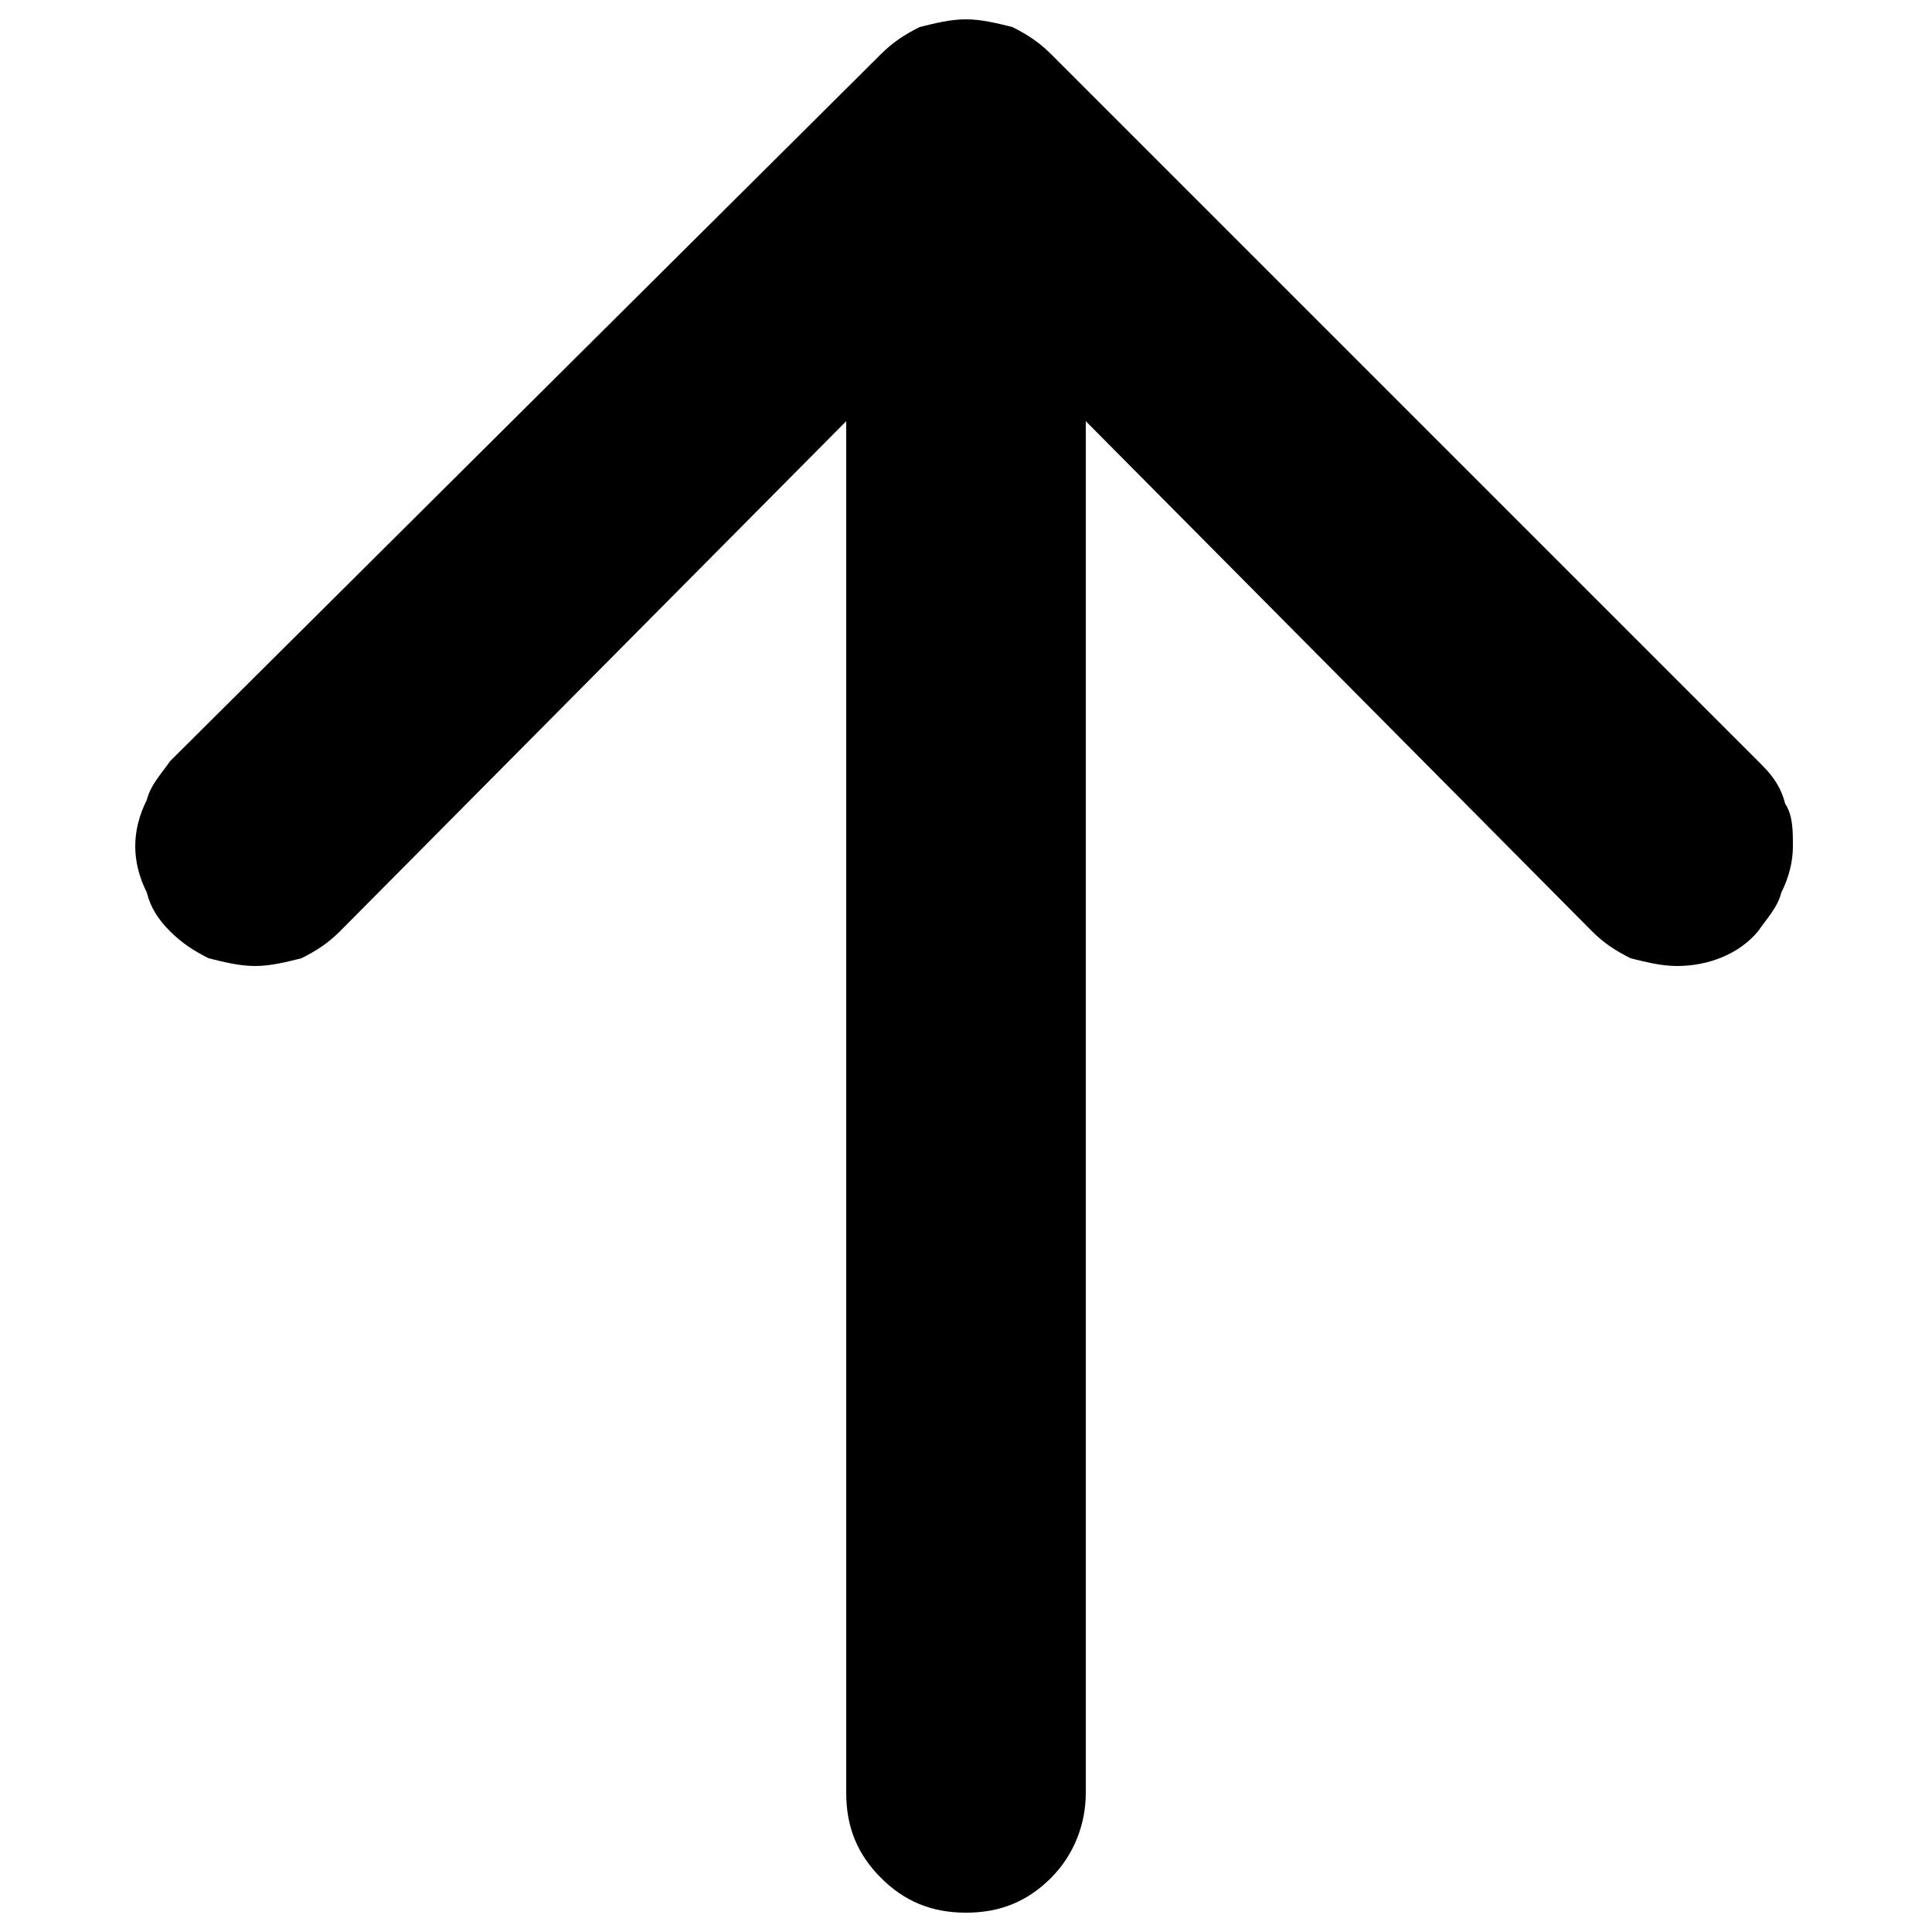 <?xml version="1.0" encoding="utf-8"?>
<!-- Generator: Adobe Illustrator 22.1.0, SVG Export Plug-In . SVG Version: 6.00 Build 0)  -->
<svg version="1.1" id="Layer_1" xmlns="http://www.w3.org/2000/svg" xmlns:xlink="http://www.w3.org/1999/xlink" x="0px" y="0px"
	 viewBox="0 0 50 50" style="enable-background:new 0 0 50 50;" xml:space="preserve">
<path d="M46.4,21.9c0,0.4-0.1,0.8-0.3,1.2c-0.1,0.4-0.4,0.7-0.6,1C45,24.7,44.2,25,43.4,25c-0.4,0-0.8-0.1-1.2-0.2
	c-0.4-0.2-0.7-0.4-1-0.7L28.1,10.9v35.5c0,0.8-0.3,1.6-0.9,2.2c-0.6,0.6-1.3,0.9-2.2,0.9s-1.6-0.3-2.2-0.9c-0.6-0.6-0.9-1.3-0.9-2.2
	V10.9L8.8,24.1c-0.3,0.3-0.6,0.5-1,0.7C7.4,24.9,7,25,6.6,25c-0.4,0-0.8-0.1-1.2-0.2c-0.4-0.2-0.7-0.4-1-0.7c-0.3-0.3-0.5-0.6-0.6-1
	c-0.2-0.4-0.3-0.8-0.3-1.2c0-0.4,0.1-0.8,0.3-1.2c0.1-0.4,0.4-0.7,0.6-1L22.8,1.4c0.3-0.3,0.6-0.5,1-0.7c0.4-0.1,0.8-0.2,1.2-0.2
	s0.8,0.1,1.2,0.2c0.4,0.2,0.7,0.4,1,0.7l18.4,18.4c0.3,0.3,0.5,0.6,0.6,1C46.4,21.1,46.4,21.5,46.4,21.9z"/>
</svg>
